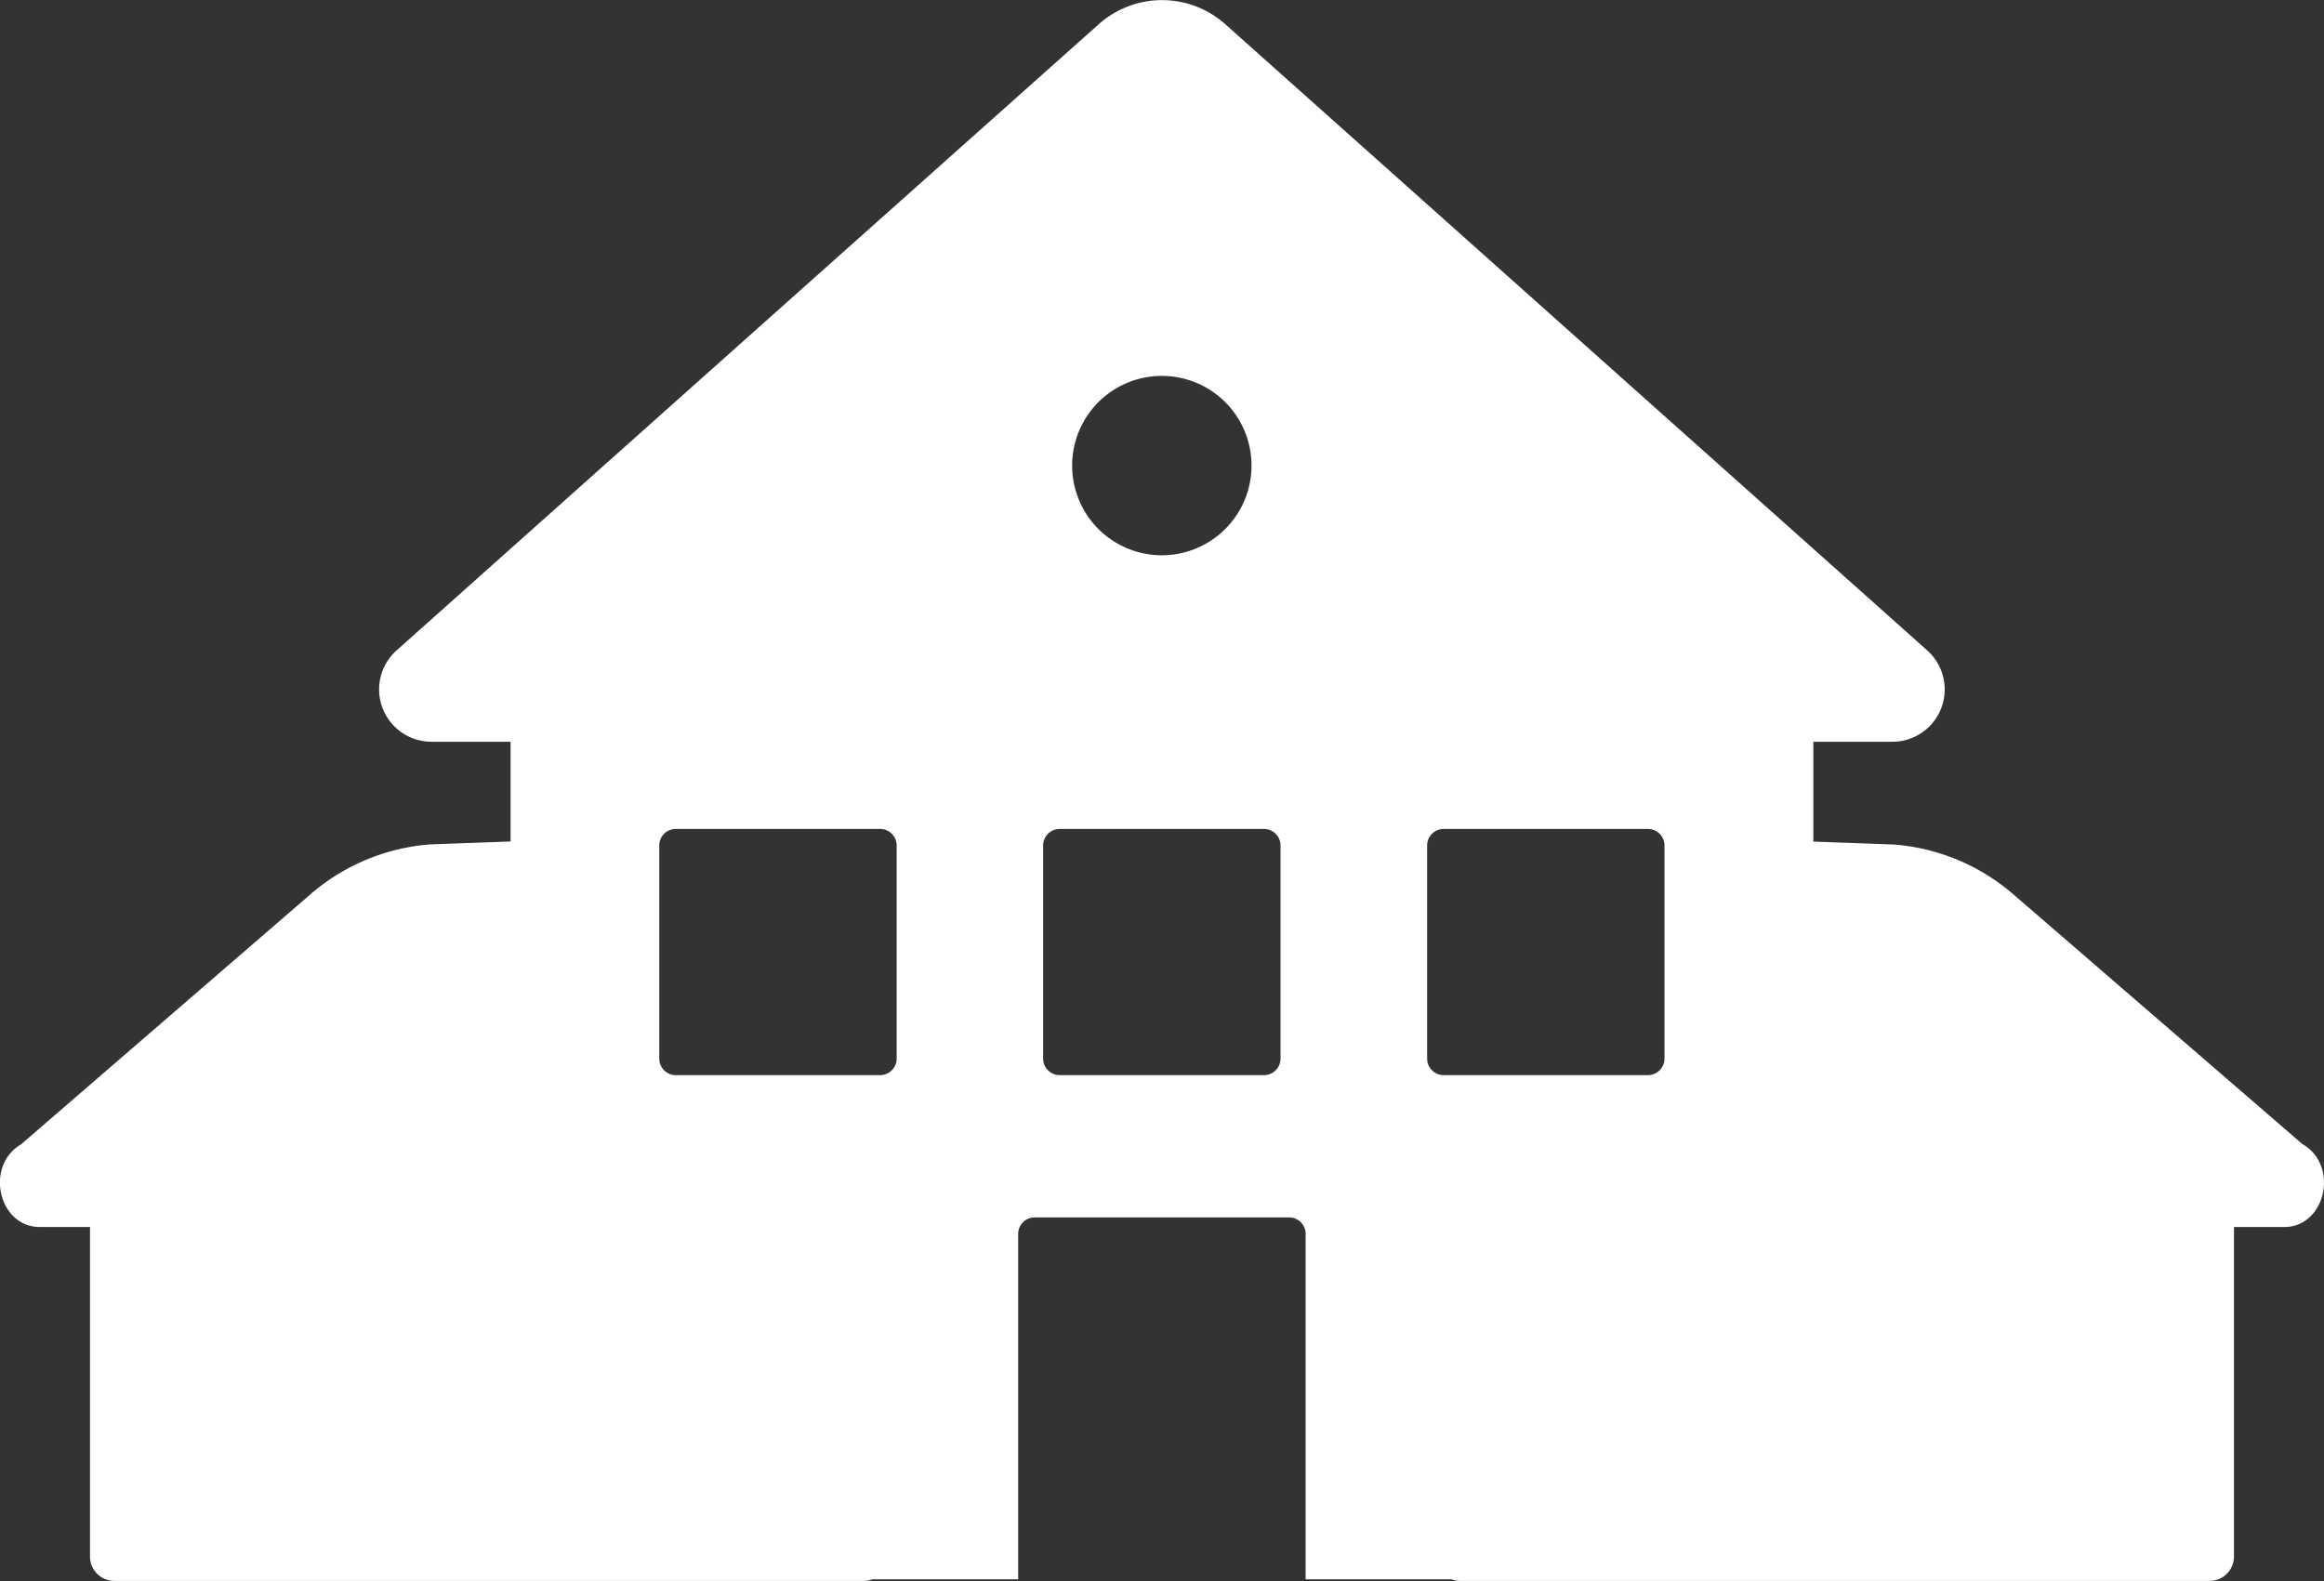 <svg xmlns="http://www.w3.org/2000/svg" width="95.53" height="65" viewBox="0 0 95.53 65">
  <rect x="0" y="0" width="95.53" height="65" fill="#333333" stroke="none"/>
  <path id="Path_172" data-name="Path 172" d="M1046.029,590.555l-11.9-10.284a8.5,8.5,0,0,0-4.941-2.048l-3.278-.118V574h3.249a2.151,2.151,0,0,0,1.432-3.756l-13.626-12.156L1001.737,544.5a3.908,3.908,0,0,0-5.2,0L981.3,558.086l-13.624,12.156A2.151,2.151,0,0,0,969.109,574h3.249V578.1l-3.279.118a8.5,8.5,0,0,0-4.94,2.048l-11.9,10.284c-1.505.883-.935,3.4.769,3.4h2.063V607.5a1,1,0,0,0,1,1h30.835a.981.981,0,0,0,.326-.066h5.992v-14.2a.68.68,0,0,1,.679-.679h10.459a.679.679,0,0,1,.678.679v14.2h5.992a.969.969,0,0,0,.327.066H1042.2a1,1,0,0,0,1-1V593.951h2.064c1.7,0,2.272-2.513.769-3.4Zm-57.8-3.528a.68.68,0,0,1-.679.679h-8.4a.679.679,0,0,1-.679-.679v-8.763a.679.679,0,0,1,.679-.679h8.4a.68.68,0,0,1,.679.679Zm10.9-28.068a3.687,3.687,0,1,1-3.687,3.687A3.686,3.686,0,0,1,999.135,558.959Zm4.879,28.068a.68.68,0,0,1-.679.679h-8.4a.68.68,0,0,1-.679-.679v-8.763a.68.68,0,0,1,.679-.679h8.4a.68.68,0,0,1,.679.679Zm15.783,0a.679.679,0,0,1-.678.679h-8.4a.679.679,0,0,1-.678-.679v-8.763a.679.679,0,0,1,.678-.679h8.4a.679.679,0,0,1,.678.679Z" transform="translate(-951.371 -543.505)" fill="#fff"/>
</svg>
